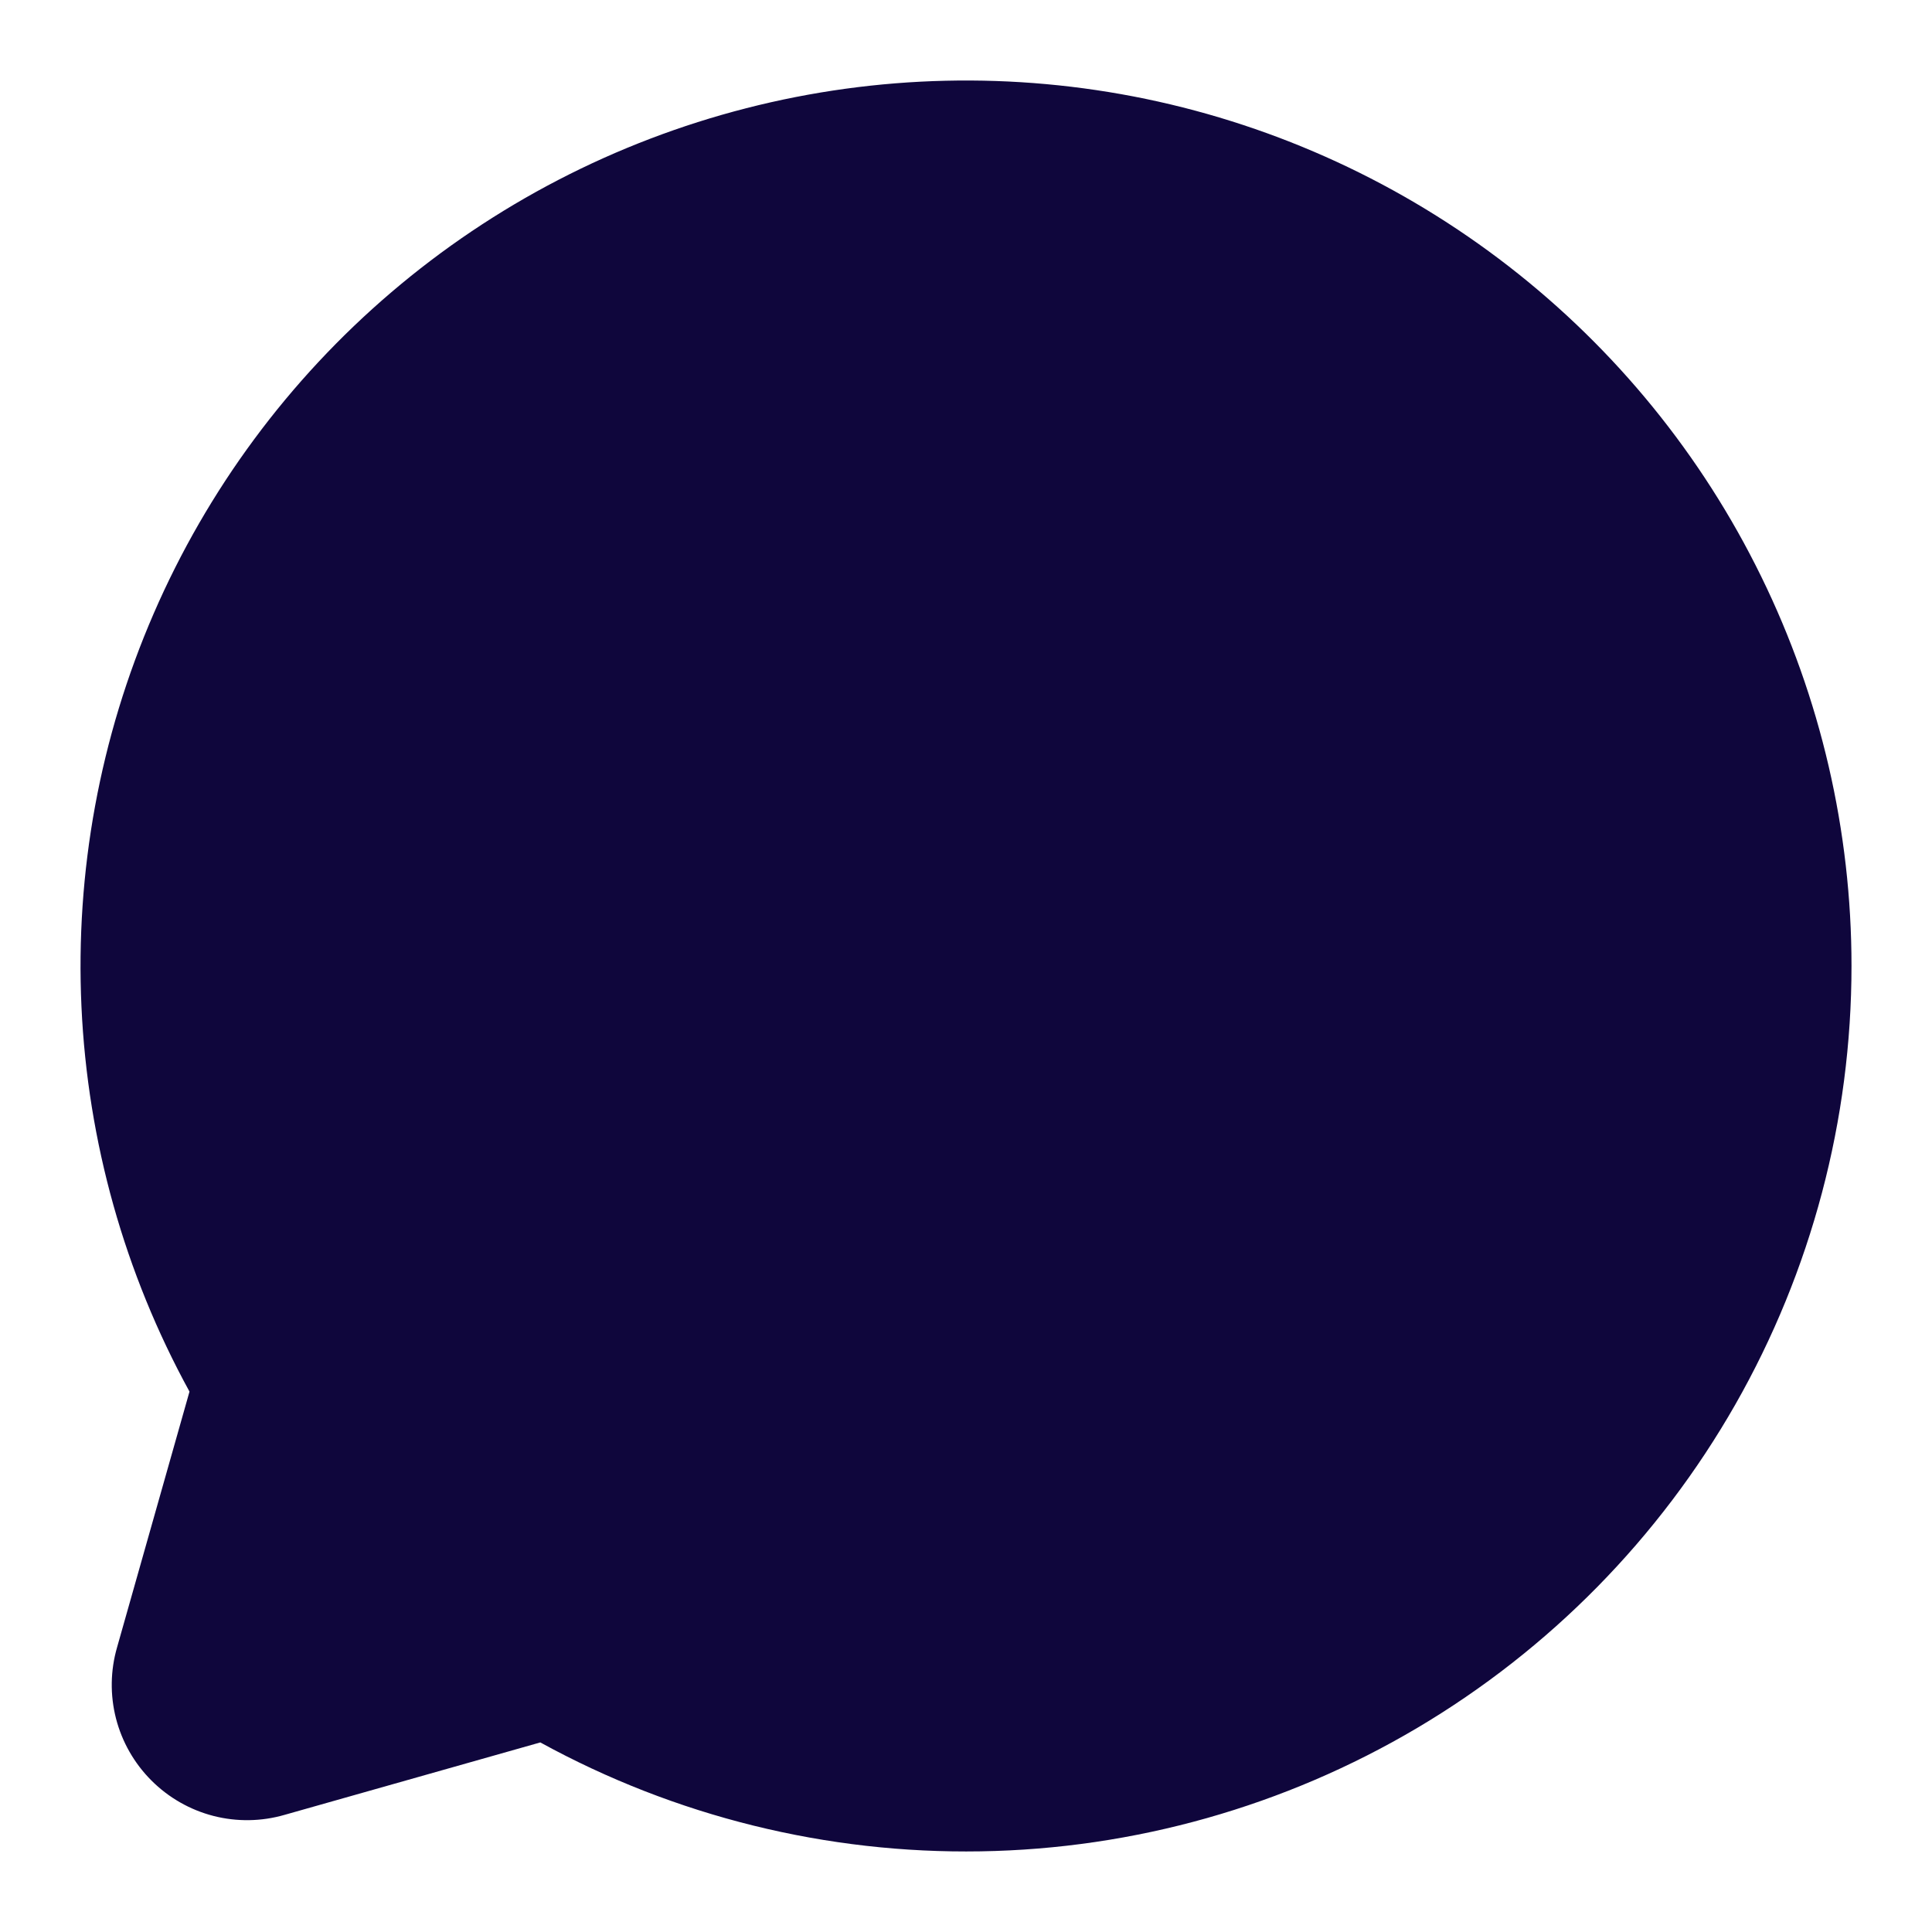 <svg width="24" height="24" viewBox="0 0 24 24" fill="none" xmlns="http://www.w3.org/2000/svg">
<path d="M23 11.999C23 13.909 22.503 15.787 21.557 17.447C20.611 19.106 19.249 20.491 17.605 21.465C15.961 22.438 14.092 22.967 12.182 22.998C10.272 23.03 8.387 22.564 6.712 21.645L3.538 22.544C3.249 22.628 2.943 22.633 2.651 22.558C2.36 22.483 2.094 22.331 1.881 22.118C1.668 21.905 1.516 21.639 1.441 21.348C1.366 21.056 1.371 20.75 1.455 20.461L2.354 17.287C1.548 15.817 1.089 14.182 1.012 12.506C0.935 10.831 1.241 9.161 1.909 7.622C2.576 6.084 3.586 4.718 4.862 3.63C6.138 2.542 7.646 1.76 9.271 1.344C10.895 0.928 12.593 0.889 14.235 1.229C15.877 1.57 17.419 2.282 18.744 3.31C20.069 4.338 21.141 5.655 21.878 7.161C22.616 8.667 23 10.322 23 11.999Z" fill="#0F063C"/>
</svg>
